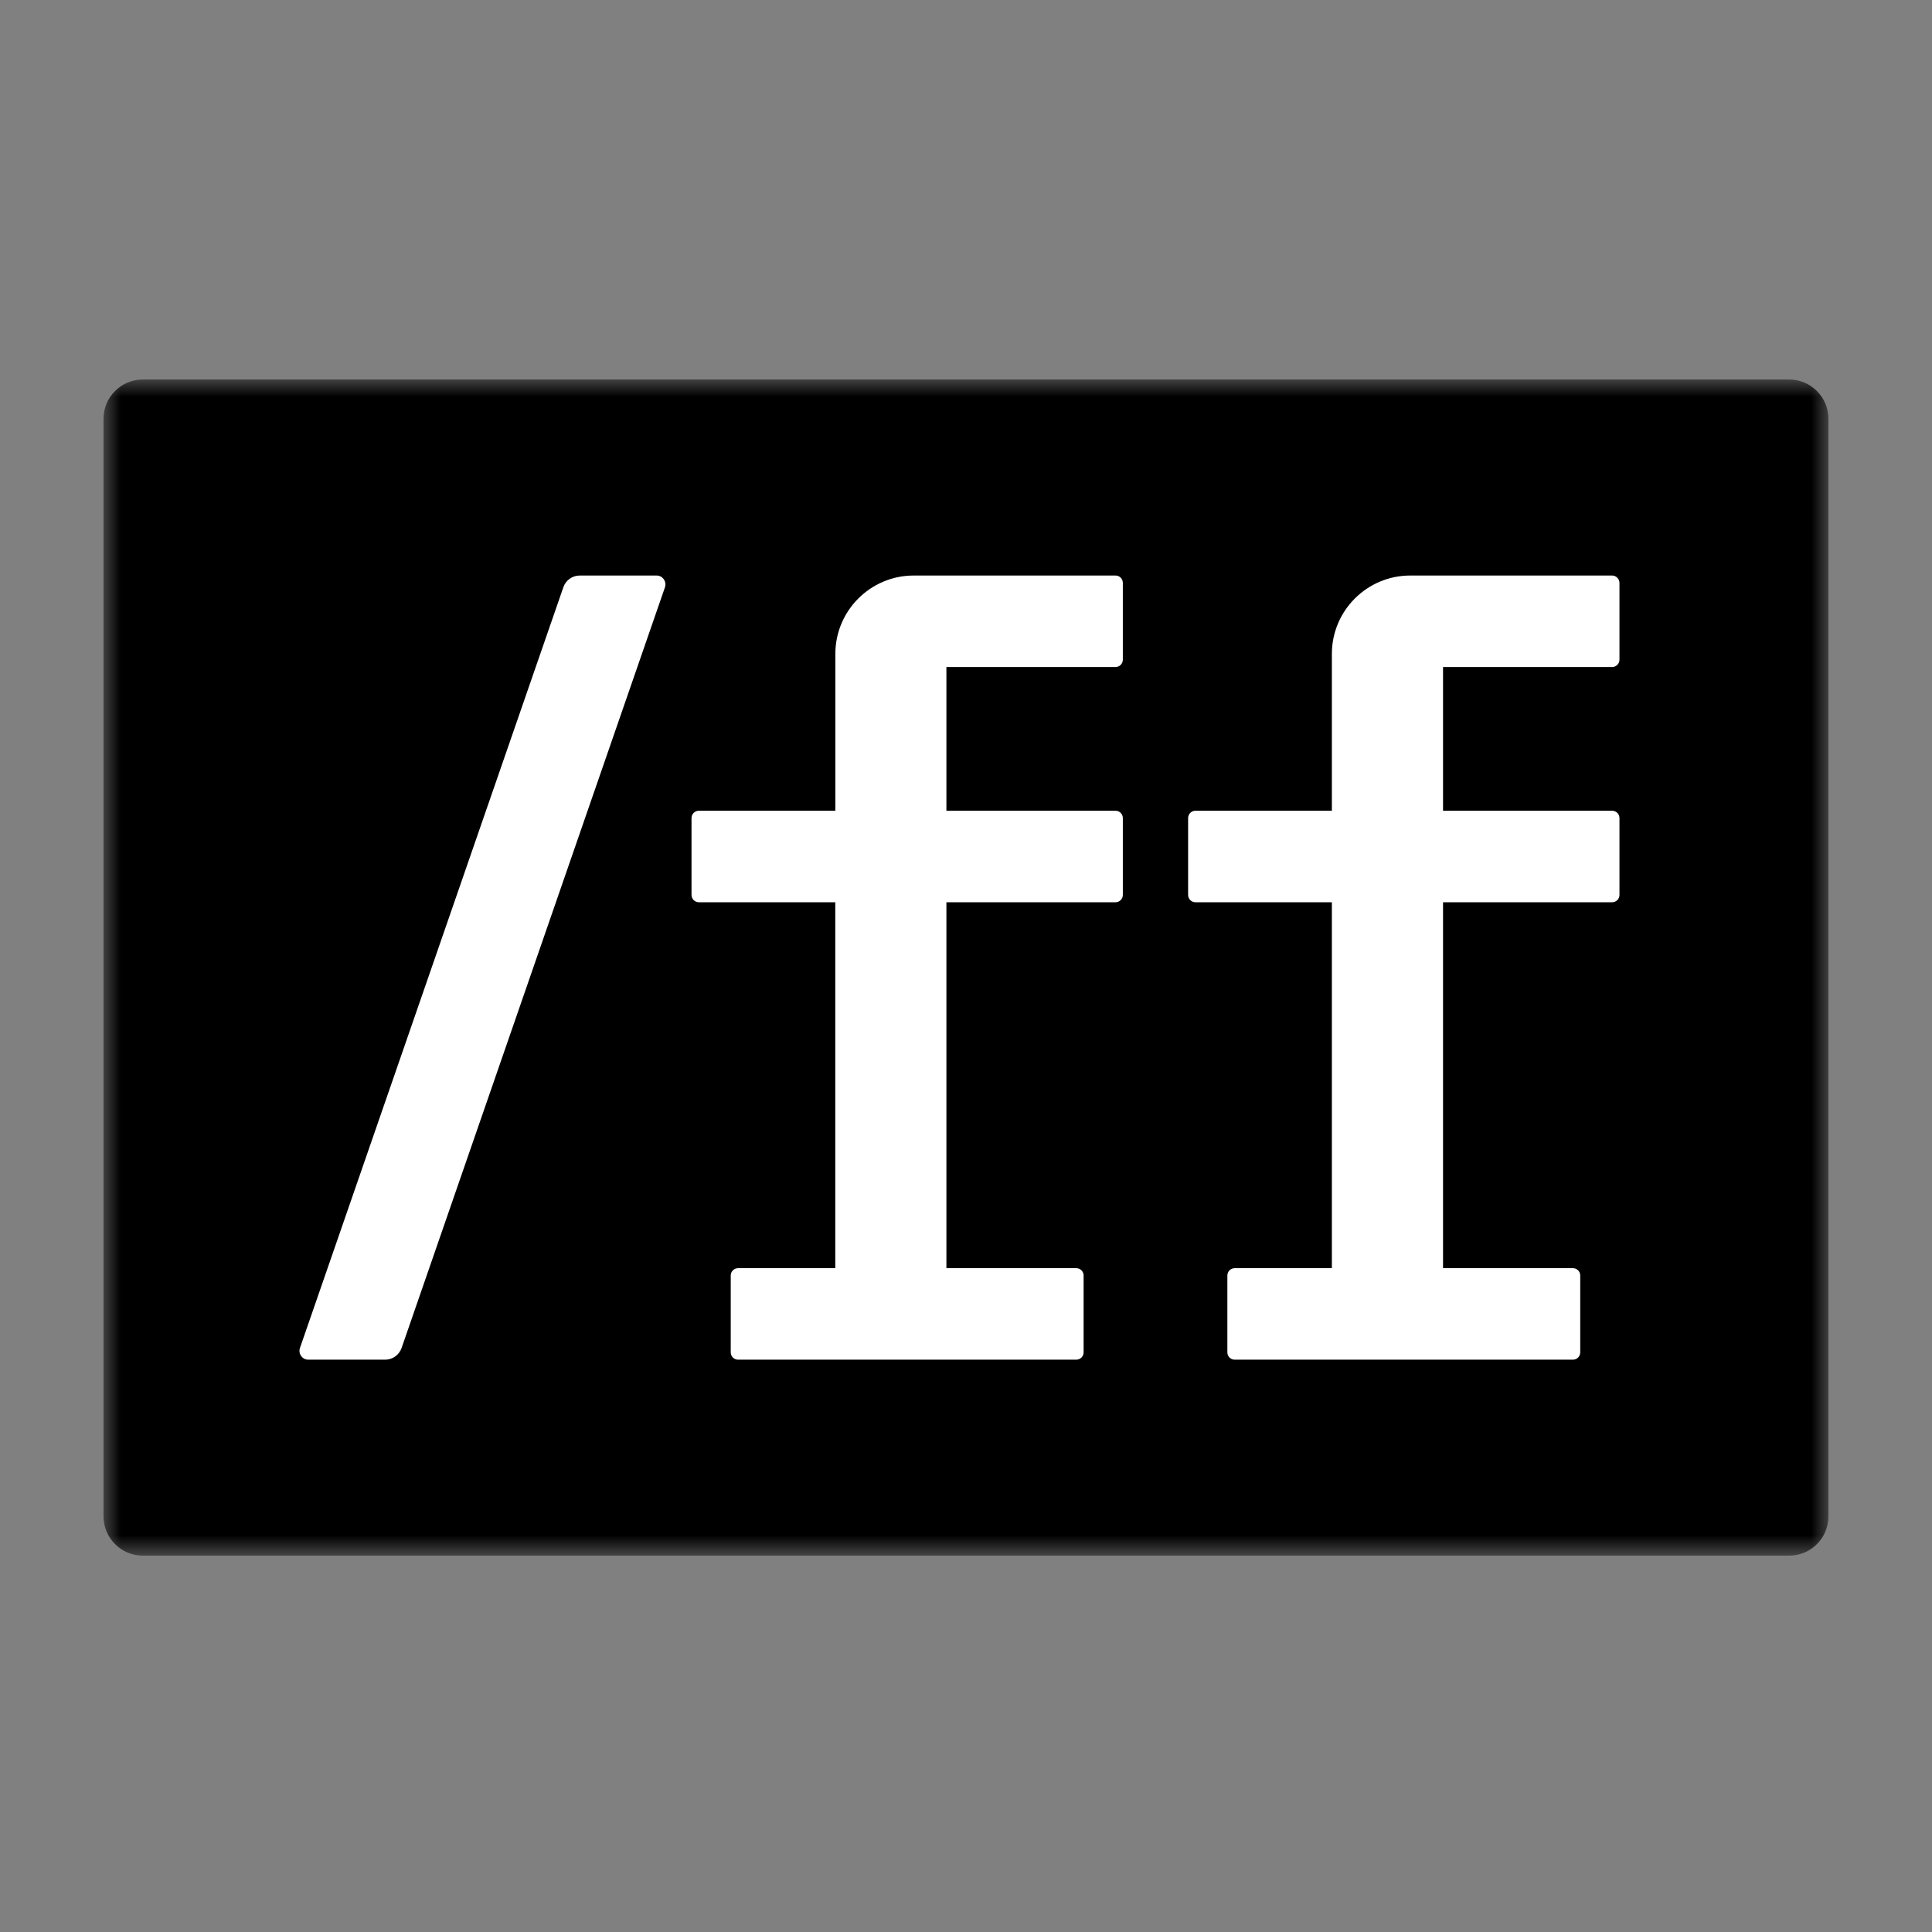 <svg width="56" height="56" viewBox="0 0 56 56" fill="none" xmlns="http://www.w3.org/2000/svg">
<rect x="0" y="0" width="56" height="56" fill="#808080" stroke="none"/>
<g clip-path="url(#clip0_2337_8391)">
<g clip-path="url(#clip1_2337_8391)">
<mask id="mask0_2337_8391" style="mask-type:alpha" maskUnits="userSpaceOnUse" x="0" y="0" width="56" height="56">
<path d="M56 0H0V56H56V0Z" fill="white"/>
</mask>
<g mask="url(#mask0_2337_8391)">
<mask id="mask1_2337_8391" style="mask-type:luminance" maskUnits="userSpaceOnUse" x="3" y="11" width="50" height="35">
<path d="M53 11H3V45.091H53V11Z" fill="white"/>
</mask>
<g mask="url(#mask1_2337_8391)">
<path d="M51.86 45.091H4.14C3.511 45.091 3 44.58 3 43.951V12.14C3 11.511 3.511 11 4.14 11H51.858C52.489 11 52.998 11.511 52.998 12.14V43.951C53 44.58 52.489 45.091 51.86 45.091Z" fill="black"/>
<path d="M32.335 16.682H26.485C25.231 16.682 24.213 17.7 24.213 18.954V23.5H20.256C20.139 23.5 20.044 23.595 20.044 23.712V25.94C20.044 26.057 20.139 26.152 20.256 26.152H24.211V36.759H21.393C21.276 36.759 21.181 36.854 21.181 36.971V39.199C21.181 39.316 21.276 39.411 21.393 39.411H31.197C31.314 39.411 31.409 39.316 31.409 39.199V36.971C31.409 36.854 31.314 36.759 31.197 36.759H27.432V26.152H32.335C32.451 26.152 32.546 26.057 32.546 25.94V23.712C32.546 23.595 32.451 23.5 32.335 23.5H27.432V19.334H32.335C32.451 19.334 32.546 19.238 32.546 19.122V16.893C32.544 16.777 32.451 16.682 32.335 16.682Z" fill="white"/>
<path d="M46.727 16.682H40.877C39.623 16.682 38.605 17.7 38.605 18.954V23.5H34.65C34.533 23.5 34.438 23.595 34.438 23.712V25.94C34.438 26.057 34.533 26.152 34.65 26.152H38.605V36.759H35.788C35.671 36.759 35.576 36.854 35.576 36.971V39.199C35.576 39.316 35.671 39.411 35.788 39.411H45.592C45.709 39.411 45.804 39.316 45.804 39.199V36.971C45.804 36.854 45.709 36.759 45.592 36.759H41.827V26.152H46.729C46.846 26.152 46.941 26.057 46.941 25.94V23.712C46.941 23.595 46.846 23.5 46.729 23.5H41.827V19.334H46.729C46.846 19.334 46.941 19.238 46.941 19.122V16.893C46.938 16.777 46.843 16.682 46.727 16.682Z" fill="white"/>
<path d="M19.035 16.682H16.805C16.59 16.682 16.398 16.818 16.328 17.025L8.695 39.07C8.637 39.235 8.759 39.411 8.934 39.411H11.165C11.379 39.411 11.572 39.274 11.642 39.067L19.274 17.023C19.33 16.857 19.208 16.682 19.035 16.682Z" fill="white"/>
</g>
</g>
</g>
</g>
<defs>
<clipPath id="clip0_2337_8391">
<rect width="56" height="56" fill="white"/>
</clipPath>
<clipPath id="clip1_2337_8391">
<rect width="56" height="56" fill="white"/>
</clipPath>
</defs>
</svg>
